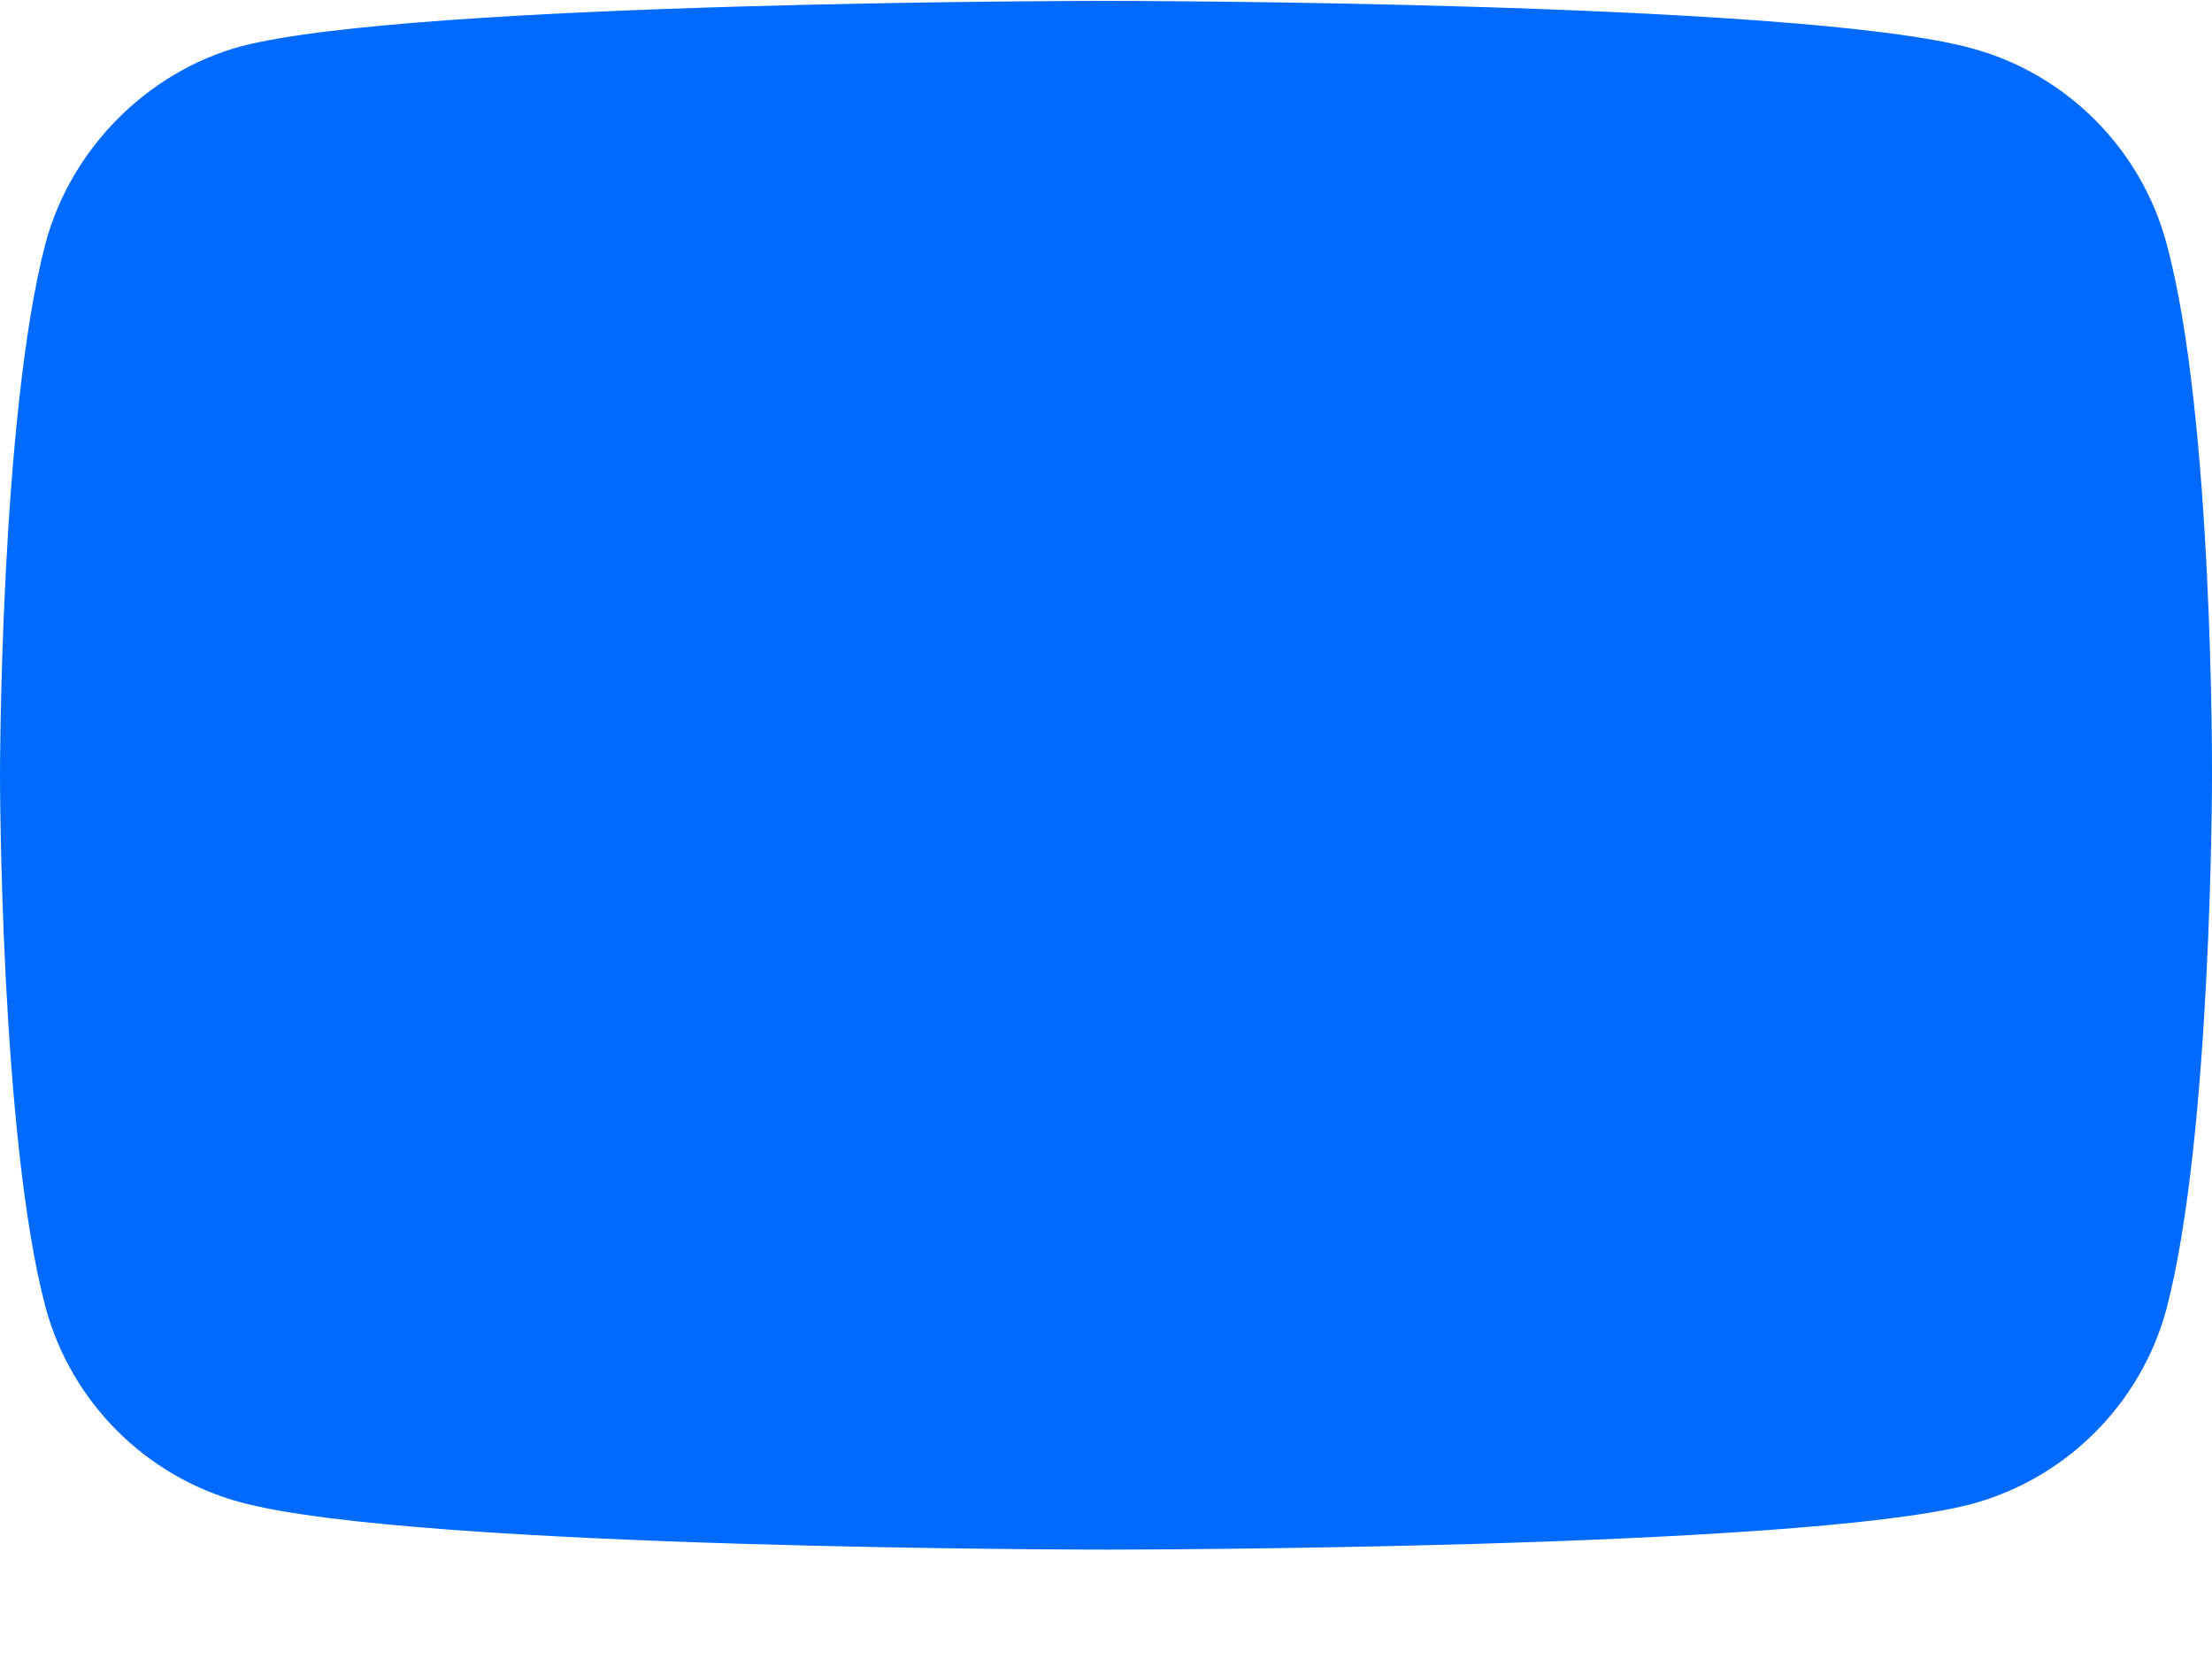 <?xml version="1.0" encoding="UTF-8"?> <svg xmlns="http://www.w3.org/2000/svg" width="20" height="15" viewBox="0 0 20 15" fill="none"> <path d="M19.588 2.199C19.357 1.342 18.682 0.667 17.825 0.436C16.26 0.008 10 0.008 10 0.008C10 0.008 3.74 0.008 2.175 0.42C1.334 0.65 0.642 1.342 0.412 2.199C0 3.764 0 7.009 0 7.009C0 7.009 0 10.271 0.412 11.82C0.643 12.677 1.318 13.352 2.175 13.583C3.756 14.011 10 14.011 10 14.011C10 14.011 16.26 14.011 17.825 13.599C18.682 13.368 19.357 12.693 19.588 11.836C20 10.271 20 7.026 20 7.026C20 7.026 20.016 3.764 19.588 2.199Z" fill="#006AFF"></path> </svg> 